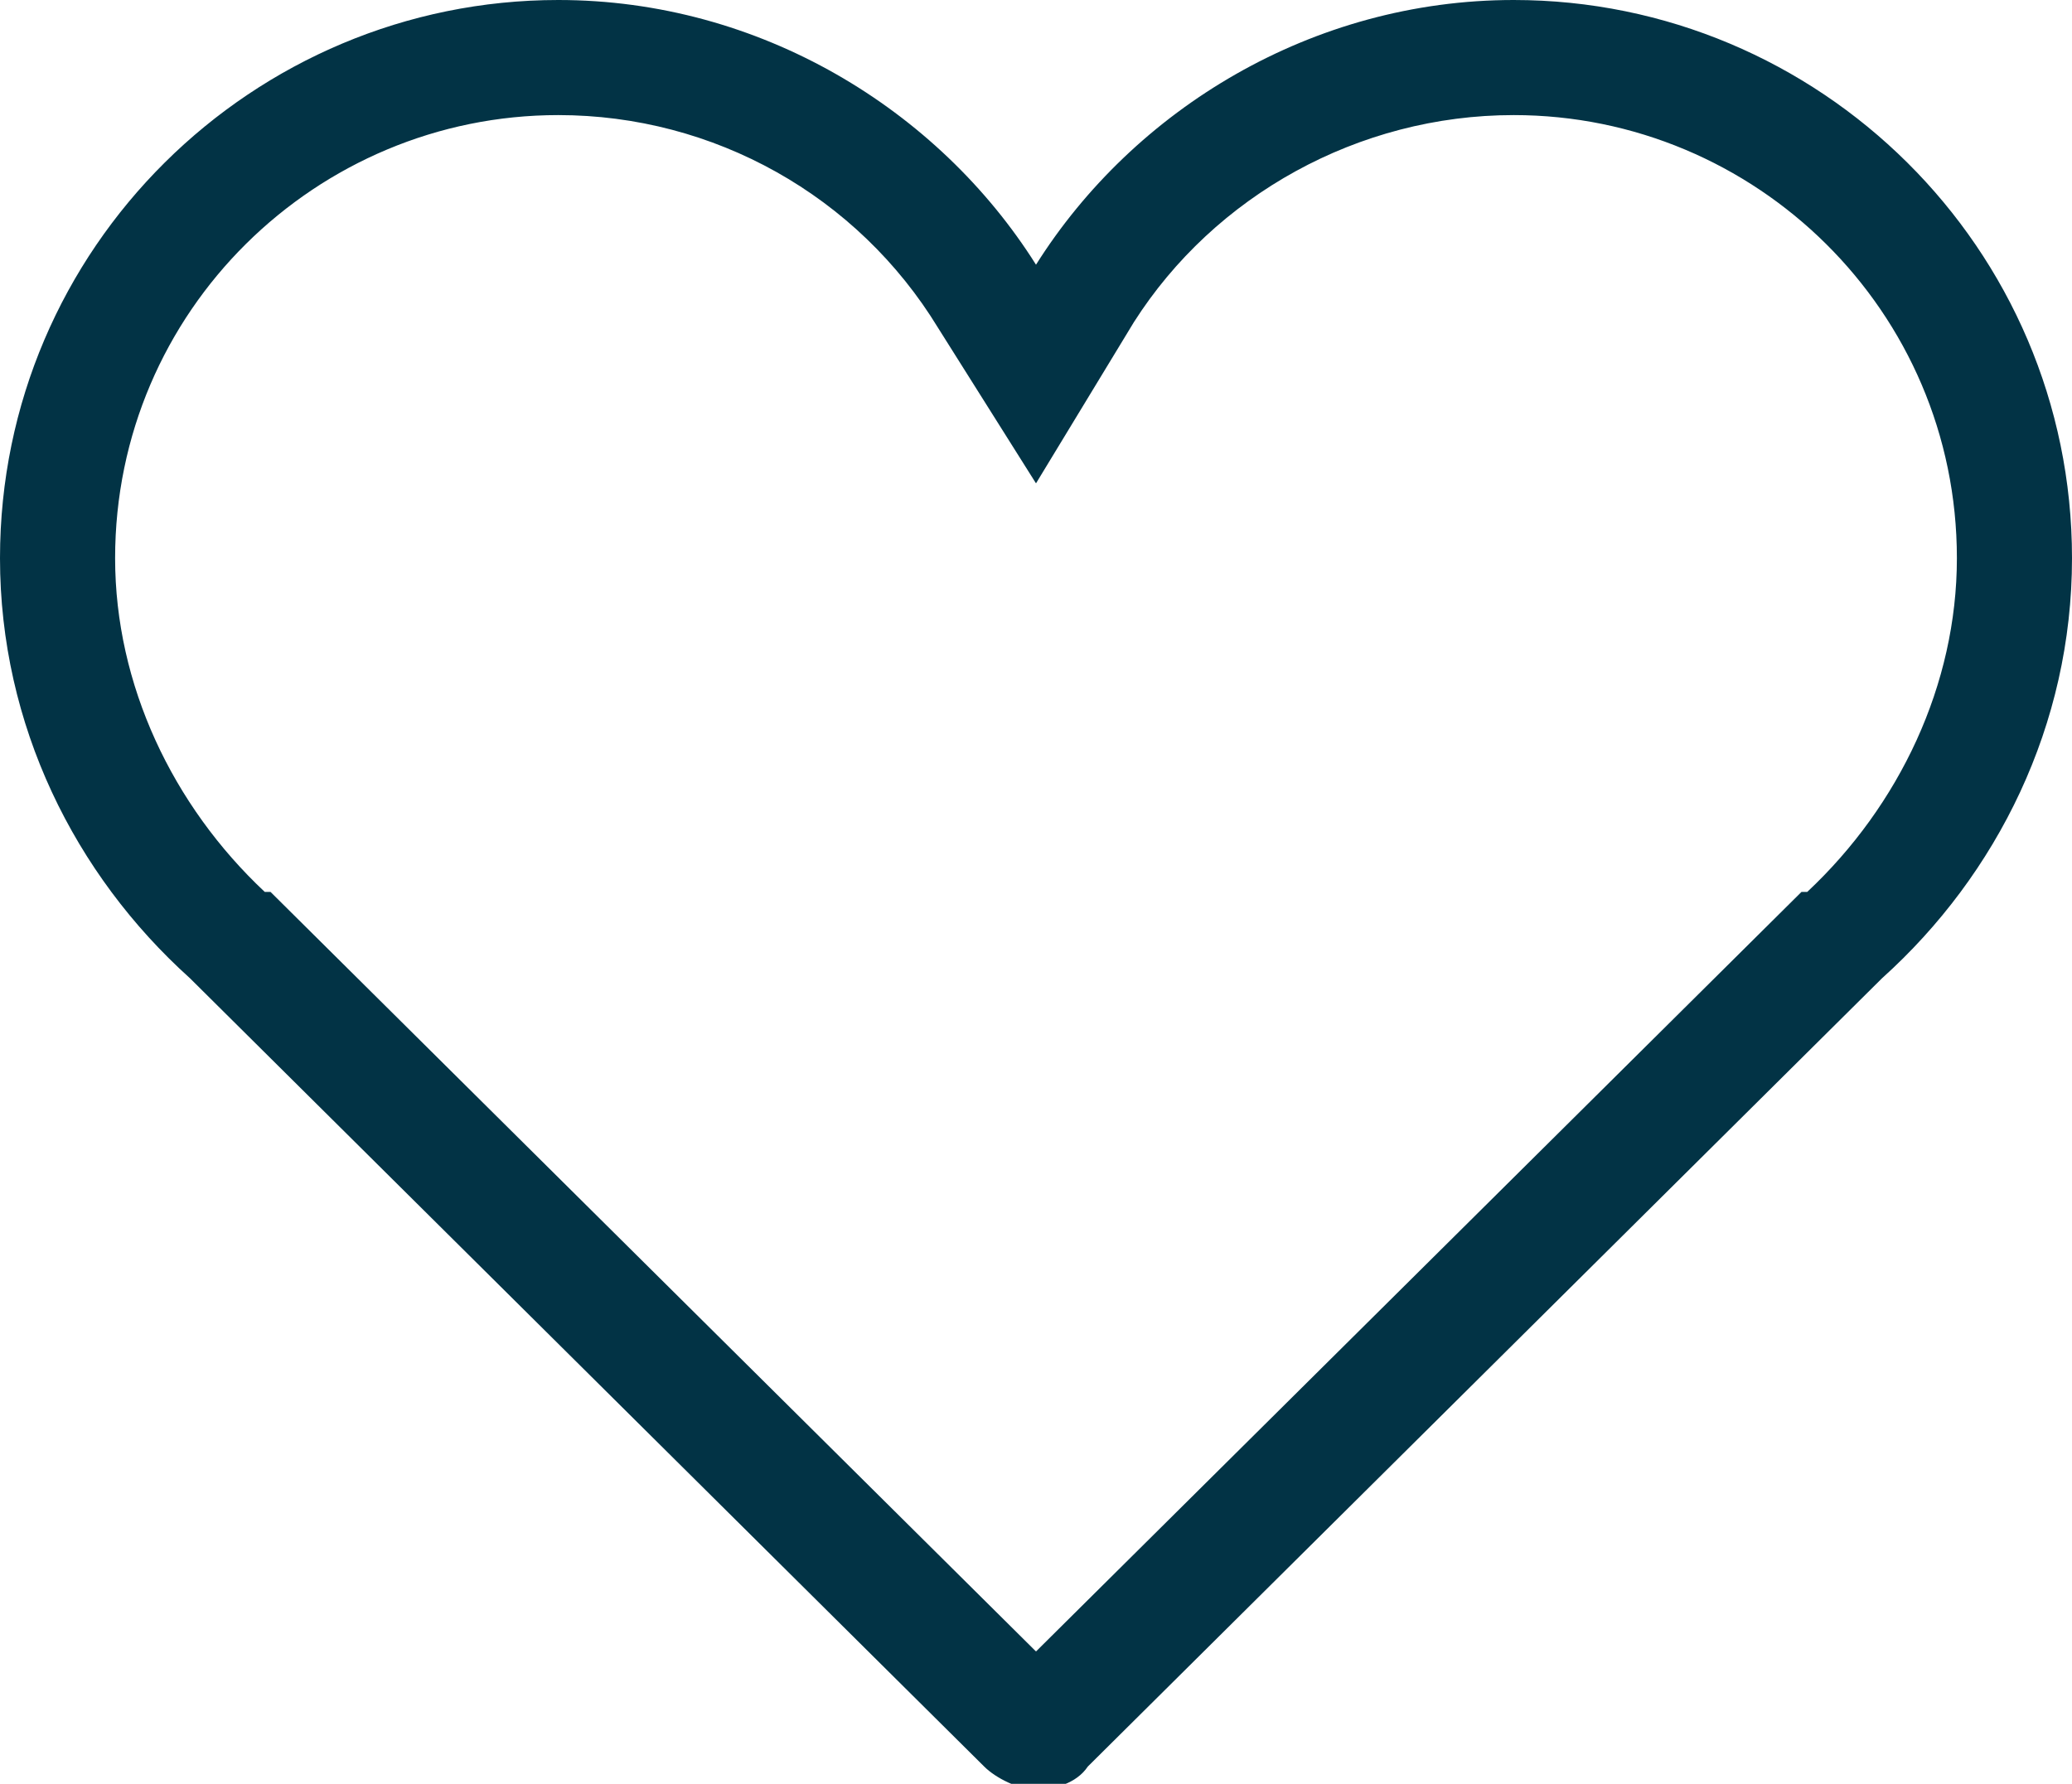 <svg xmlns="http://www.w3.org/2000/svg" viewBox="0 0 36 31">
    <path style="fill:#023345;" d="M26.3 2C30.5 2 34 5.4 34 9.7c0 2.2-1 4.3-2.6 5.8h-.1L18 28.7 4.7 15.5h-.1C3 14 2 11.9 2 9.7 2 5.4 5.5 2 9.7 2c2.7 0 5.2 1.4 6.6 3.7L18 8.4l1.7-2.8C21.1 3.4 23.6 2 26.3 2m0-2c-3.5 0-6.6 1.9-8.3 4.6C16.3 1.9 13.2 0 9.7 0 4.4 0 0 4.3 0 9.7c0 2.9 1.3 5.5 3.3 7.3l13.8 13.7c.2.2.6.4.9.4.3 0 .7-.1.9-.4L32.7 17c2-1.8 3.3-4.4 3.3-7.3C36 4.3 31.6 0 26.3 0z"></path>
</svg>